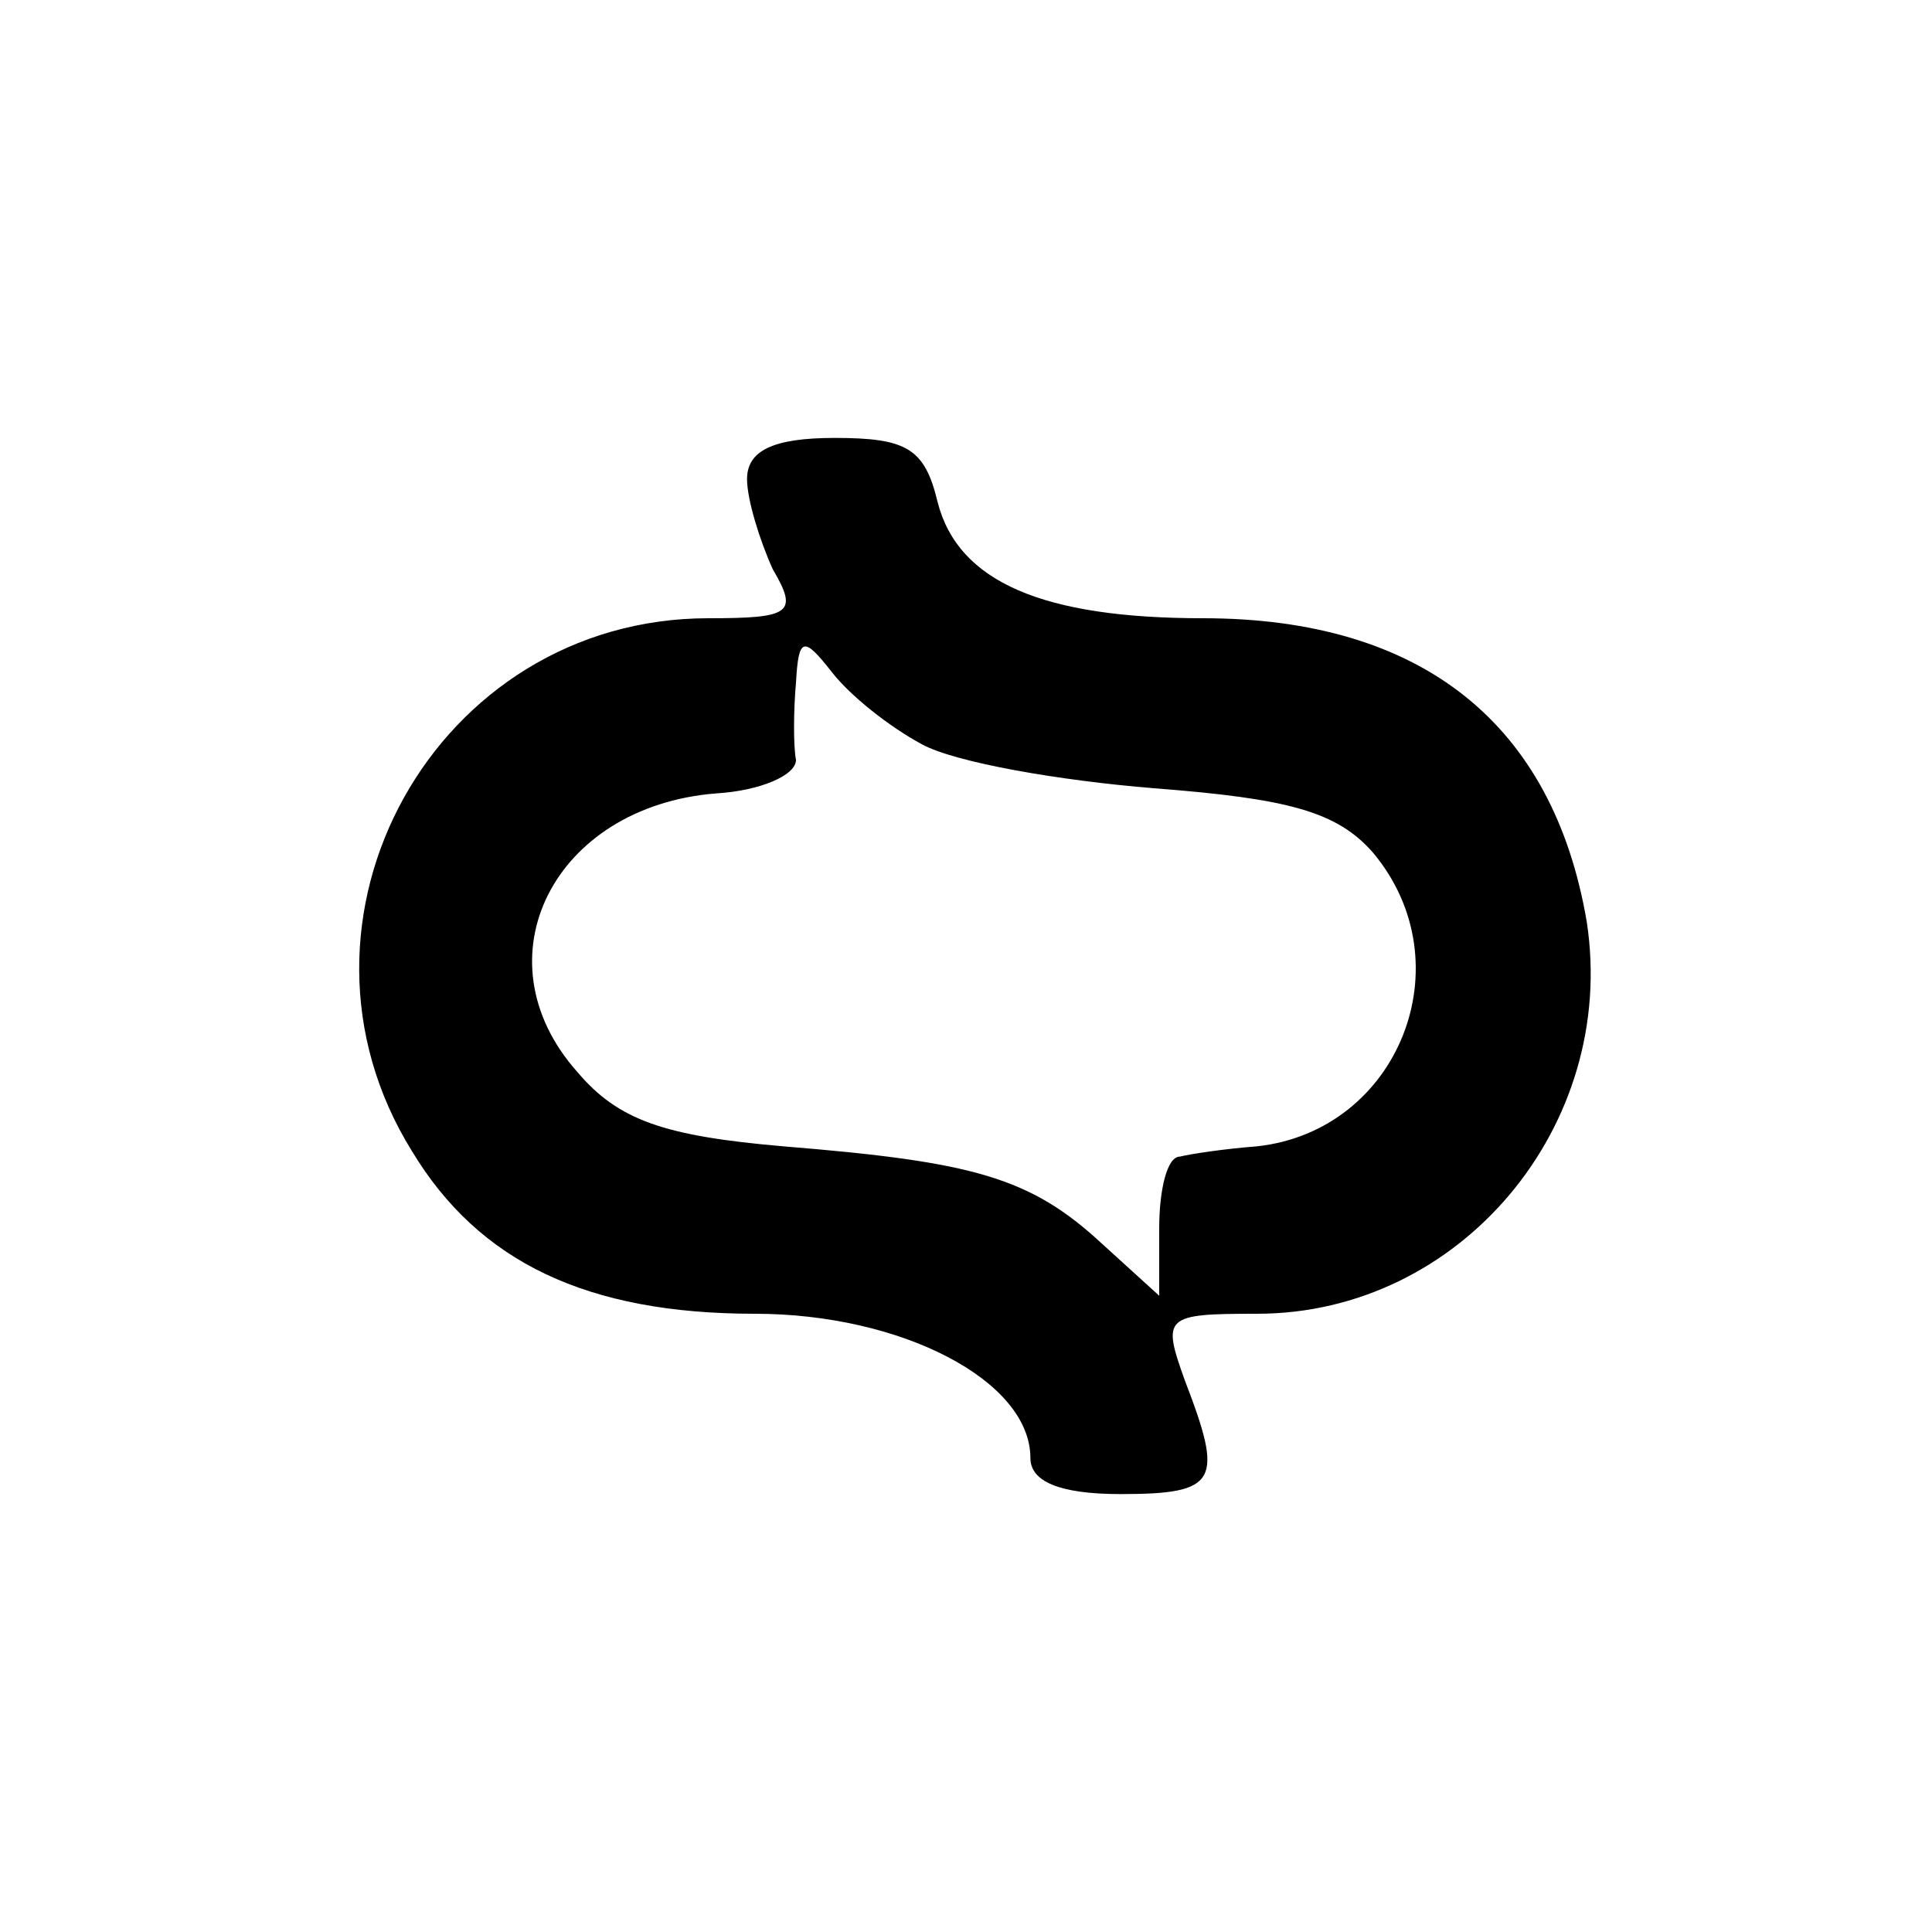 <?xml version="1.0" standalone="no"?>
<!DOCTYPE svg PUBLIC "-//W3C//DTD SVG 20010904//EN"
 "http://www.w3.org/TR/2001/REC-SVG-20010904/DTD/svg10.dtd">
<svg version="1.0" xmlns="http://www.w3.org/2000/svg"
 width="75pt" height="75pt" viewBox="0 0 75 75"
 preserveAspectRatio="xMidYMid meet">
<g transform="translate(0,75) scale(0.1,-0.1)"
fill="#000000" stroke="none">
<path d="M290 564 c0 -8 5 -24 10 -35 10 -17 7 -19 -25 -19 -106 0 -171 -117
-115 -207 26 -43 68 -63 133 -63 57 0 107 -26 107 -56 0 -9 11 -14 35 -14 38
0 40 5 25 44 -9 25 -8 26 28 26 79 0 140 73 128 152 -13 77 -64 118 -149 118
-62 0 -95 14 -103 45 -5 21 -12 25 -40 25 -24 0 -34 -5 -34 -16z m68 -103 c13
-7 53 -14 90 -17 52 -4 71 -9 85 -25 36 -43 10 -108 -45 -114 -13 -1 -26 -3
-30 -4 -5 0 -8 -13 -8 -28 l0 -26 -22 20 c-28 26 -50 32 -124 38 -46 4 -64 10
-80 29 -39 44 -9 103 54 108 17 1 31 7 31 13 -1 5 -1 19 0 30 1 18 3 18 14 4
7 -9 22 -21 35 -28z"/>
</g>
</svg>
